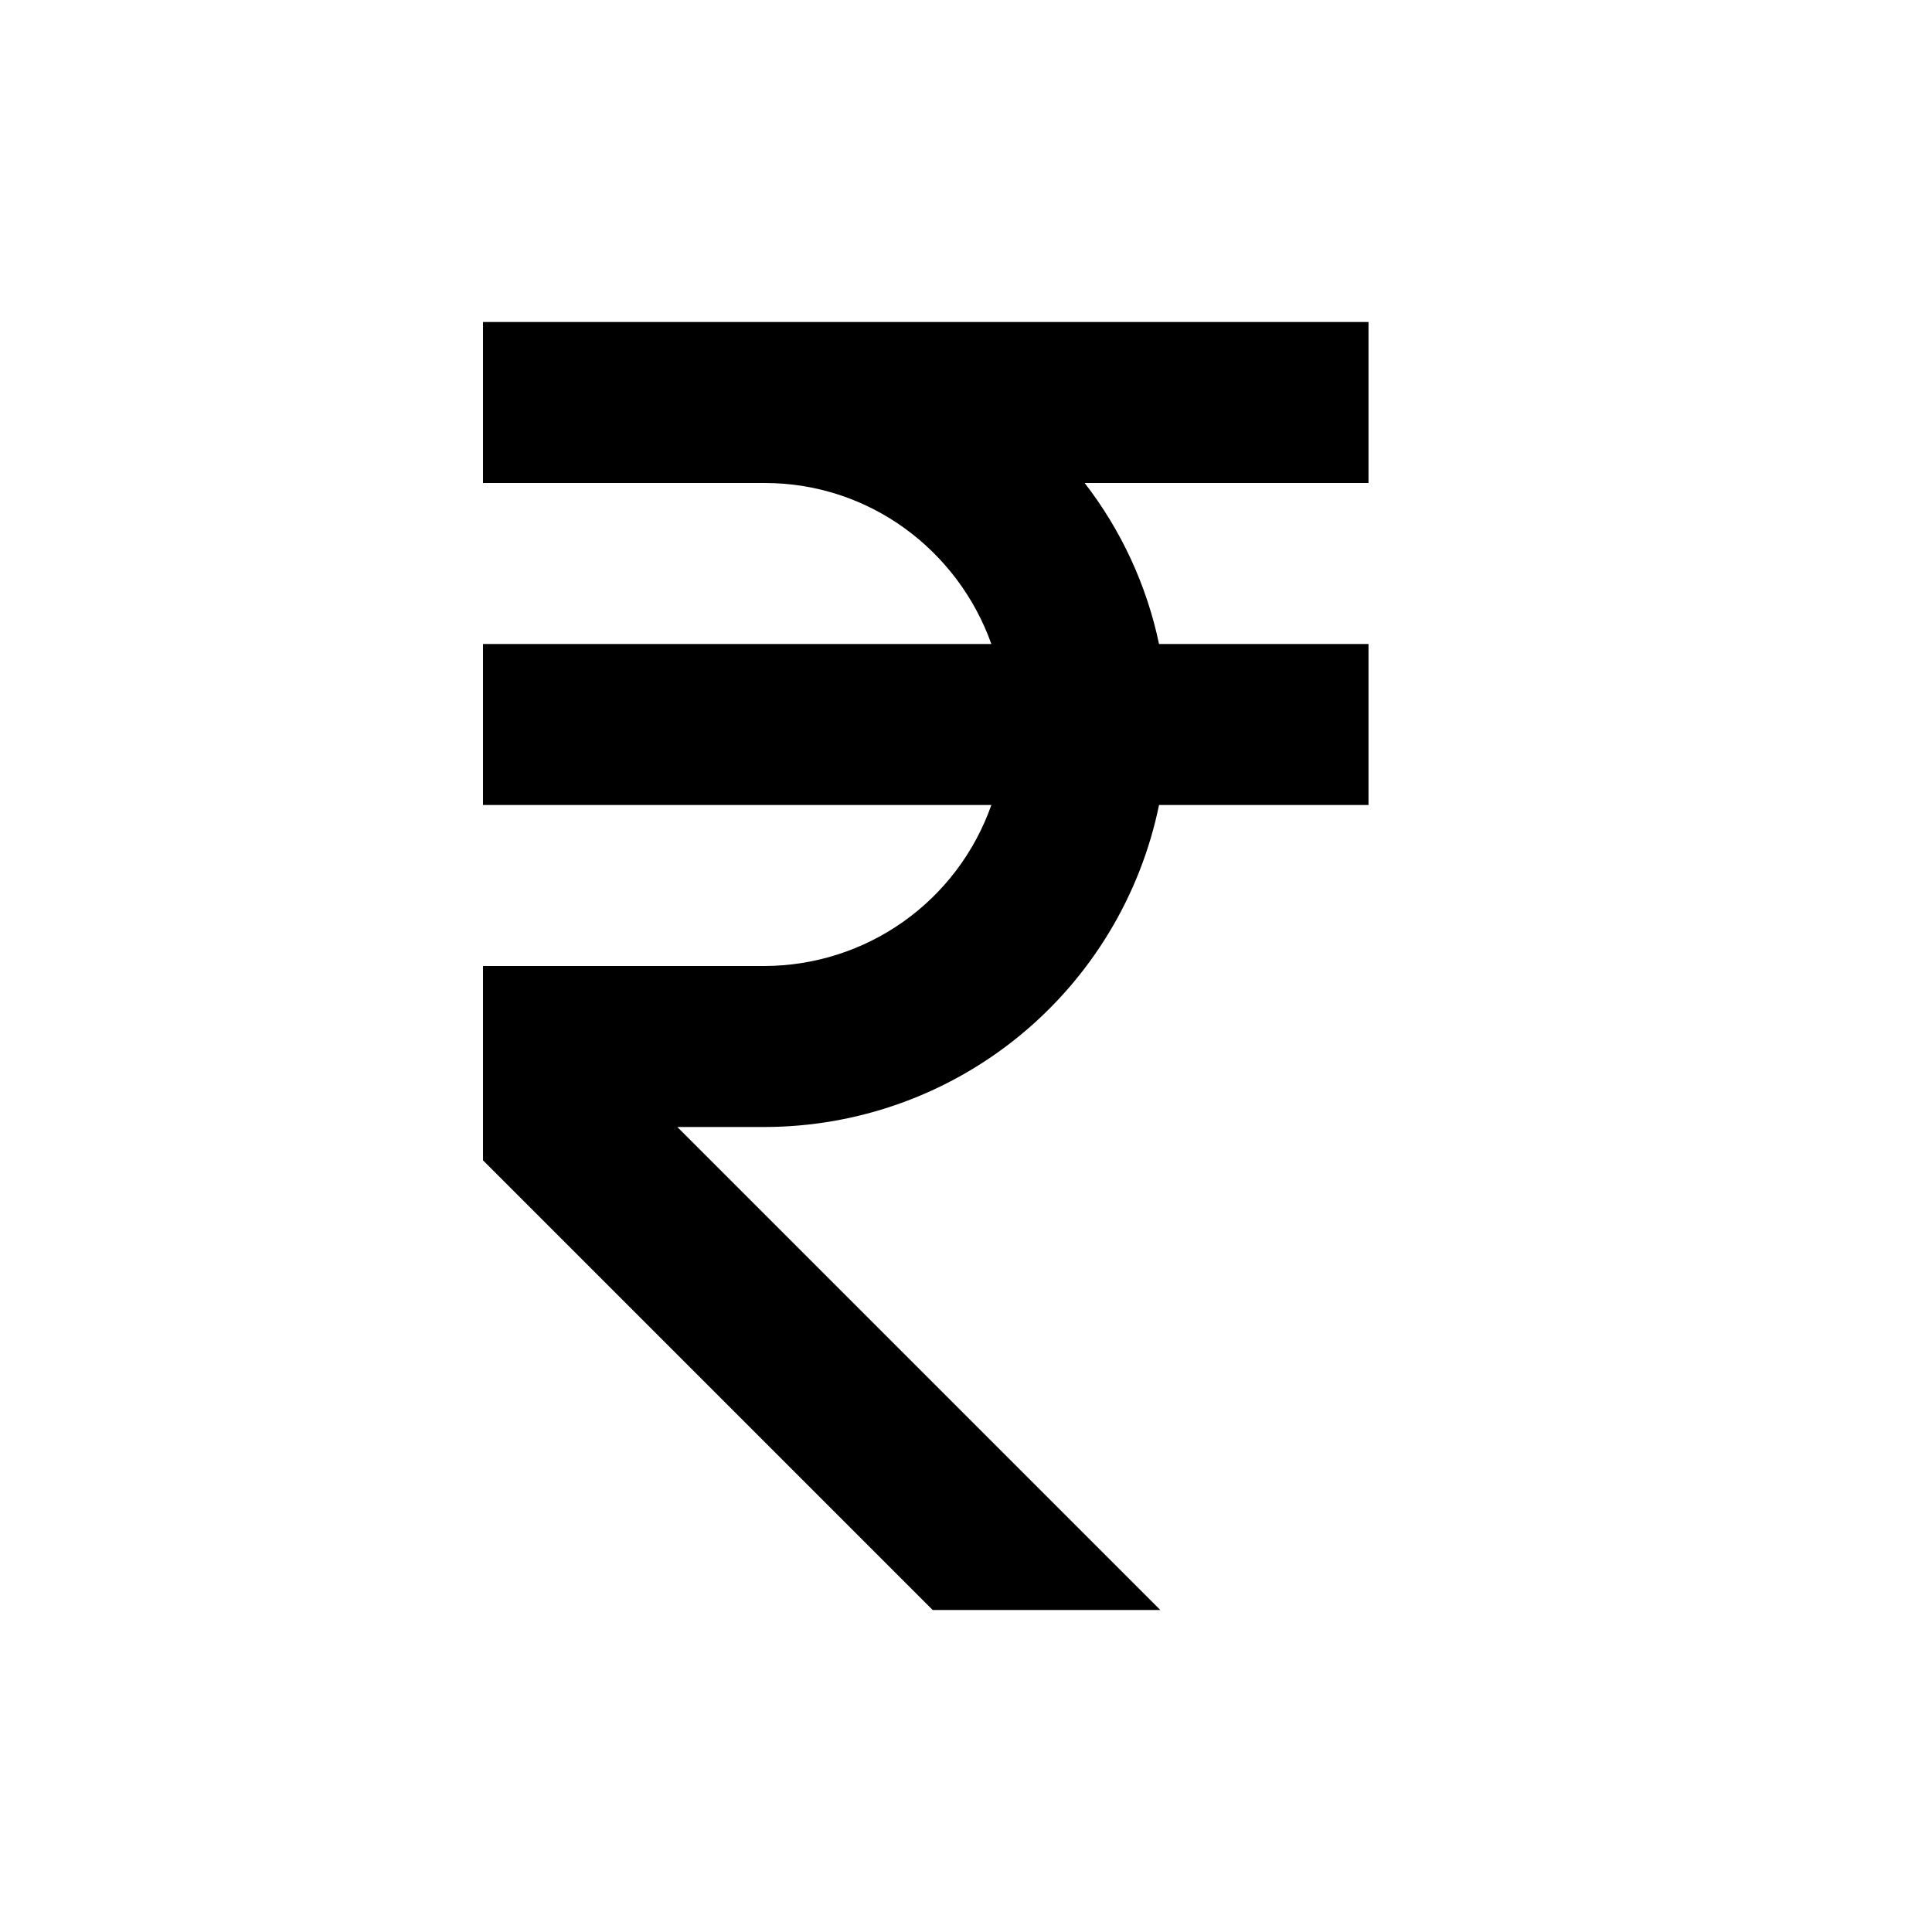 <svg xmlns="http://www.w3.org/2000/svg" version="1.1" xmlns:xlink="http://www.w3.org/1999/xlink" xmlns:svgjs="http://svgjs.com/svgjs" width="512" height="512" x="0" y="0" viewBox="0 0 24 24" style="enable-background:new 0 0 512 512" xml:space="preserve" class=""><g><path xmlns="http://www.w3.org/2000/svg" d="m17 6v-2h-11v2h3.5c1.302 0 2.401.838 2.815 2h-6.315v2h6.315c-.205.583-.586 1.089-1.09 1.447-.504.358-1.107.551-1.725.553h-3.5v2.414l5.586 5.586h2.828l-6-6h1.086c1.152-.002 2.268-.4 3.16-1.129s1.506-1.743 1.738-2.871h2.602v-2h-2.602c-.153-.728-.469-1.412-.924-2z" fill="#000000" data-original="#000000" class=""></path></g></svg>